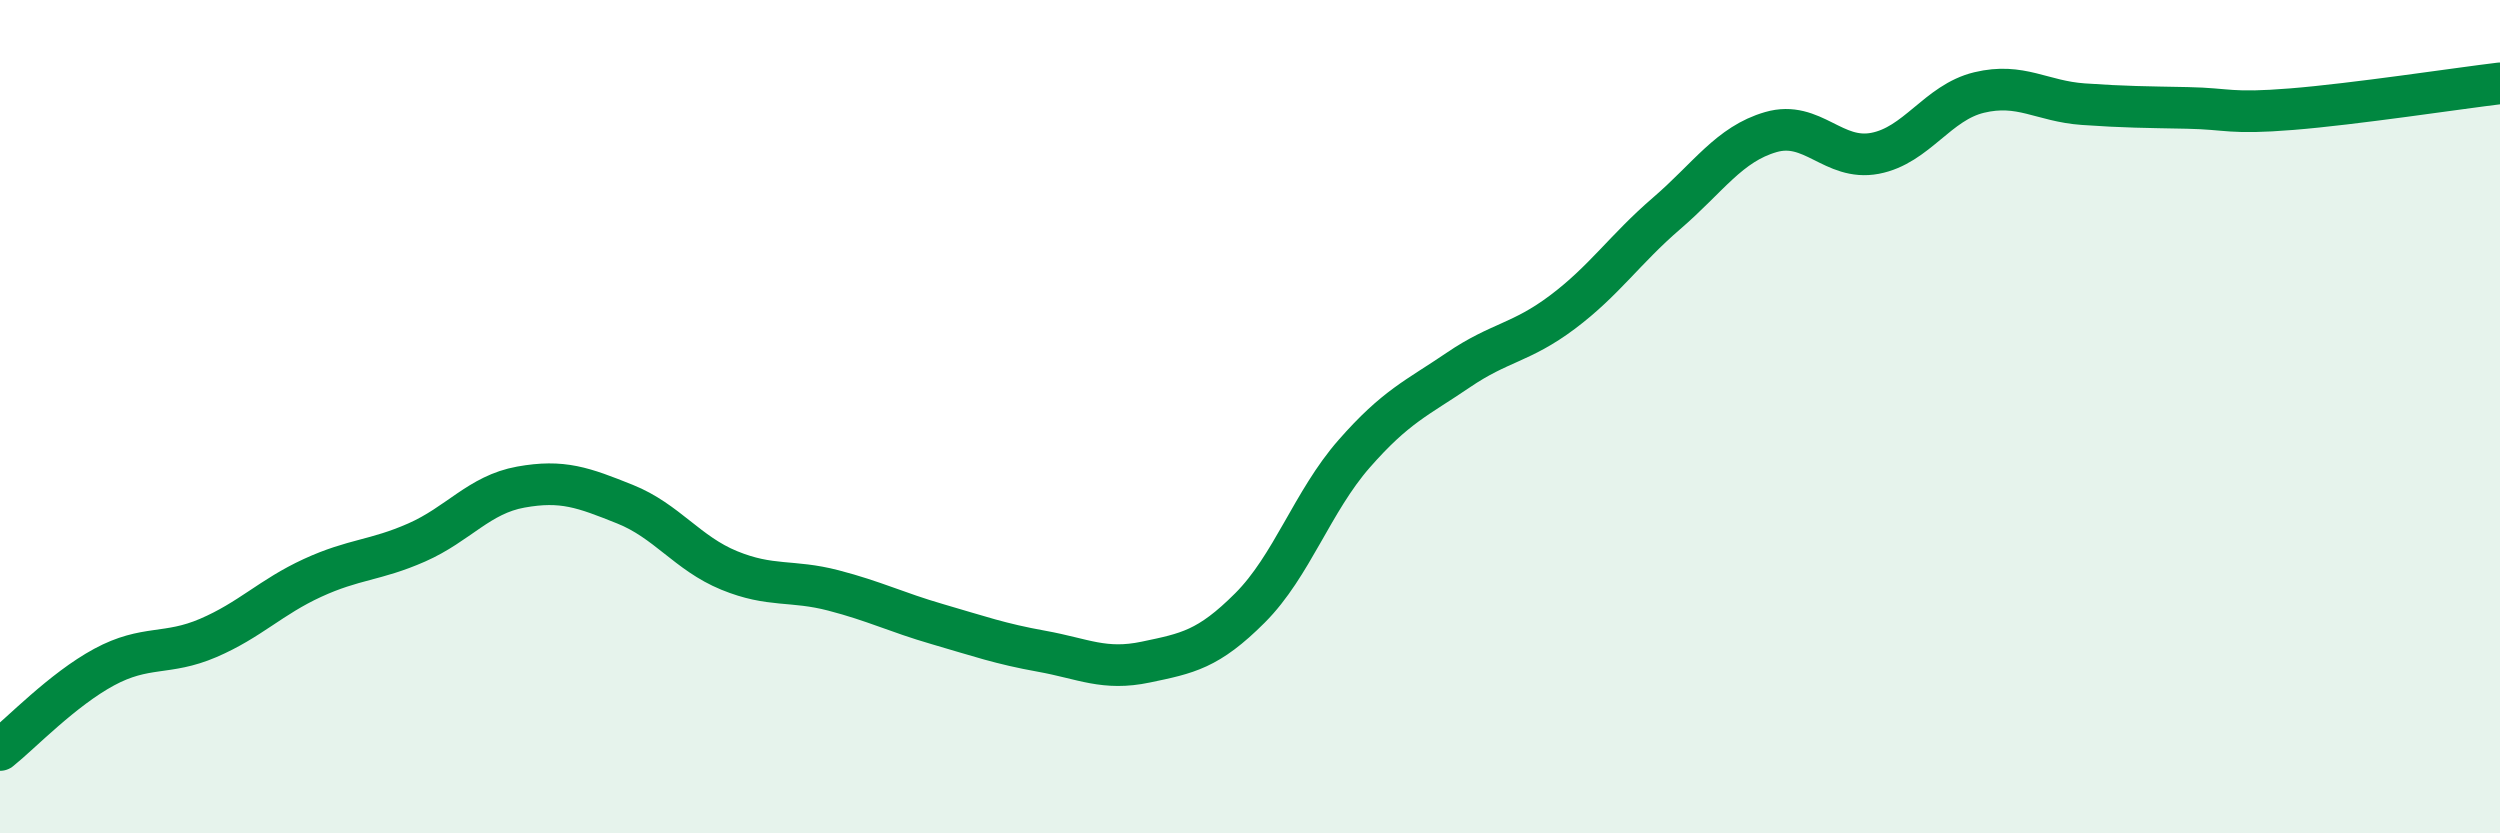 
    <svg width="60" height="20" viewBox="0 0 60 20" xmlns="http://www.w3.org/2000/svg">
      <path
        d="M 0,18 C 0.5,17.6 1.5,16.55 2.5,16.01 C 3.5,15.47 4,15.74 5,15.31 C 6,14.88 6.5,14.33 7.5,13.87 C 8.5,13.41 9,13.46 10,13.02 C 11,12.58 11.5,11.87 12.5,11.69 C 13.5,11.51 14,11.7 15,12.1 C 16,12.5 16.5,13.28 17.5,13.69 C 18.5,14.1 19,13.91 20,14.17 C 21,14.43 21.5,14.69 22.5,14.98 C 23.5,15.27 24,15.45 25,15.63 C 26,15.81 26.5,16.1 27.5,15.89 C 28.5,15.68 29,15.59 30,14.59 C 31,13.59 31.5,12.03 32.5,10.89 C 33.5,9.75 34,9.56 35,8.88 C 36,8.2 36.5,8.24 37.5,7.49 C 38.5,6.74 39,5.98 40,5.12 C 41,4.26 41.5,3.46 42.5,3.17 C 43.5,2.88 44,3.87 45,3.68 C 46,3.49 46.5,2.46 47.5,2.22 C 48.5,1.98 49,2.43 50,2.5 C 51,2.57 51.5,2.57 52.5,2.59 C 53.5,2.61 53.5,2.74 55,2.62 C 56.5,2.5 59,2.12 60,2L60 20L0 20Z"
        fill="#008740"
        opacity="0.1"
        stroke-linecap="round"
        stroke-linejoin="round"
      />
      <path
        d="M 0,18 C 0.5,17.6 1.5,16.55 2.5,16.01 C 3.5,15.47 4,15.74 5,15.31 C 6,14.88 6.5,14.33 7.5,13.87 C 8.5,13.41 9,13.46 10,13.02 C 11,12.58 11.5,11.87 12.5,11.69 C 13.5,11.51 14,11.7 15,12.1 C 16,12.5 16.5,13.28 17.5,13.69 C 18.5,14.1 19,13.91 20,14.17 C 21,14.43 21.5,14.69 22.5,14.98 C 23.5,15.27 24,15.45 25,15.63 C 26,15.81 26.5,16.1 27.5,15.89 C 28.5,15.68 29,15.59 30,14.59 C 31,13.59 31.5,12.03 32.5,10.89 C 33.5,9.75 34,9.56 35,8.88 C 36,8.2 36.5,8.24 37.5,7.49 C 38.5,6.74 39,5.98 40,5.12 C 41,4.26 41.5,3.46 42.5,3.17 C 43.5,2.88 44,3.87 45,3.68 C 46,3.49 46.5,2.46 47.5,2.22 C 48.5,1.98 49,2.43 50,2.5 C 51,2.57 51.5,2.57 52.5,2.59 C 53.5,2.61 53.5,2.74 55,2.62 C 56.5,2.5 59,2.12 60,2"
        stroke="#008740"
        stroke-width="1"
        fill="none"
        stroke-linecap="round"
        stroke-linejoin="round"
      />
    </svg>
  